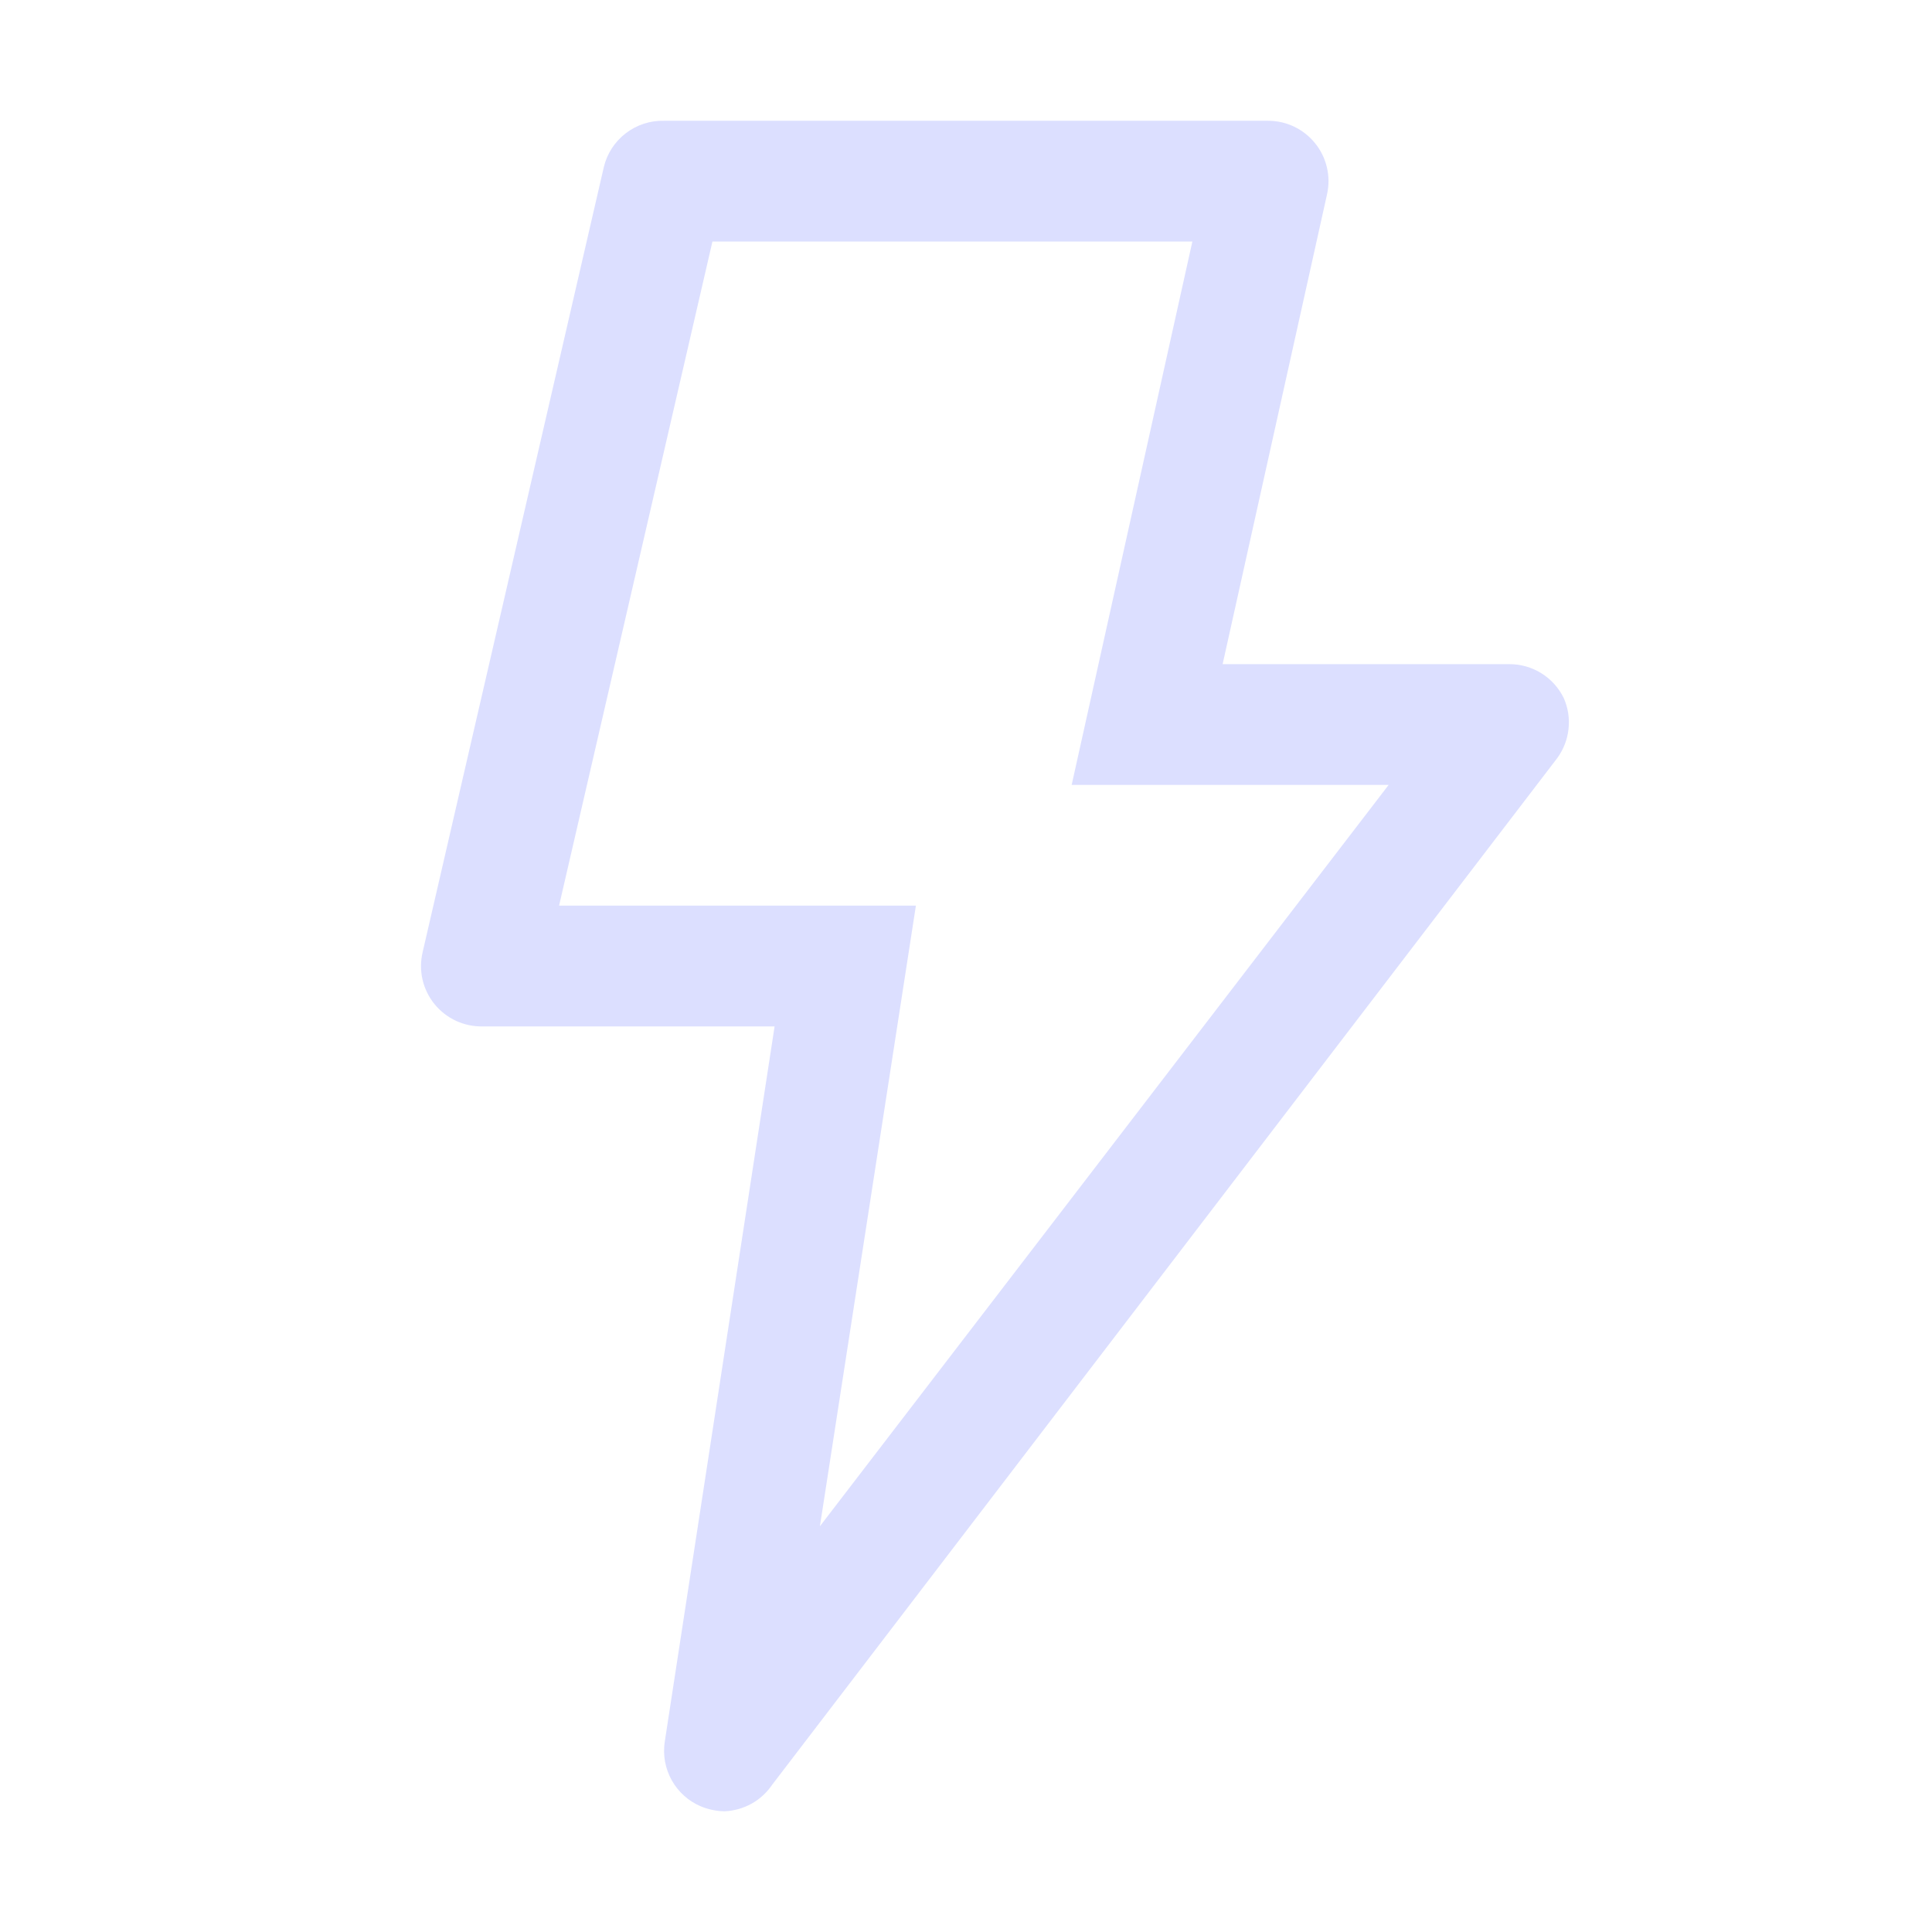 <svg width="29" height="29" viewBox="0 0 29 29" fill="none" xmlns="http://www.w3.org/2000/svg">
<g clip-path="url(#clip0_593_1339)">
<path d="M10.522 27.115C10.336 27.037 10.182 26.899 10.084 26.724C9.985 26.548 9.948 26.345 9.978 26.146L11.627 15.407H7.25C7.111 15.41 6.973 15.382 6.847 15.324C6.721 15.266 6.61 15.18 6.522 15.072C6.435 14.965 6.373 14.838 6.342 14.703C6.311 14.568 6.312 14.427 6.344 14.292L9.063 2.511C9.11 2.308 9.227 2.128 9.392 2.001C9.557 1.874 9.761 1.807 9.969 1.813H19.031C19.167 1.812 19.3 1.842 19.423 1.9C19.545 1.958 19.653 2.043 19.738 2.148C19.825 2.254 19.886 2.379 19.917 2.512C19.949 2.646 19.949 2.785 19.919 2.918L18.352 9.969H22.656C22.826 9.969 22.993 10.016 23.137 10.106C23.281 10.196 23.397 10.324 23.472 10.477C23.537 10.623 23.562 10.784 23.544 10.943C23.527 11.102 23.467 11.254 23.372 11.383L11.591 26.789C11.511 26.907 11.405 27.005 11.281 27.074C11.156 27.143 11.017 27.182 10.875 27.188C10.754 27.186 10.634 27.161 10.522 27.115ZM16.086 11.782L17.898 3.625H10.694L8.392 13.594H13.748L12.307 22.91L20.844 11.782H16.086Z" fill="#DCDFFF"/>
</g>
<defs>
<clipPath id="clip0_593_1339">
<rect width="29" height="29" fill="white"/>
</clipPath>
</defs>
</svg>
